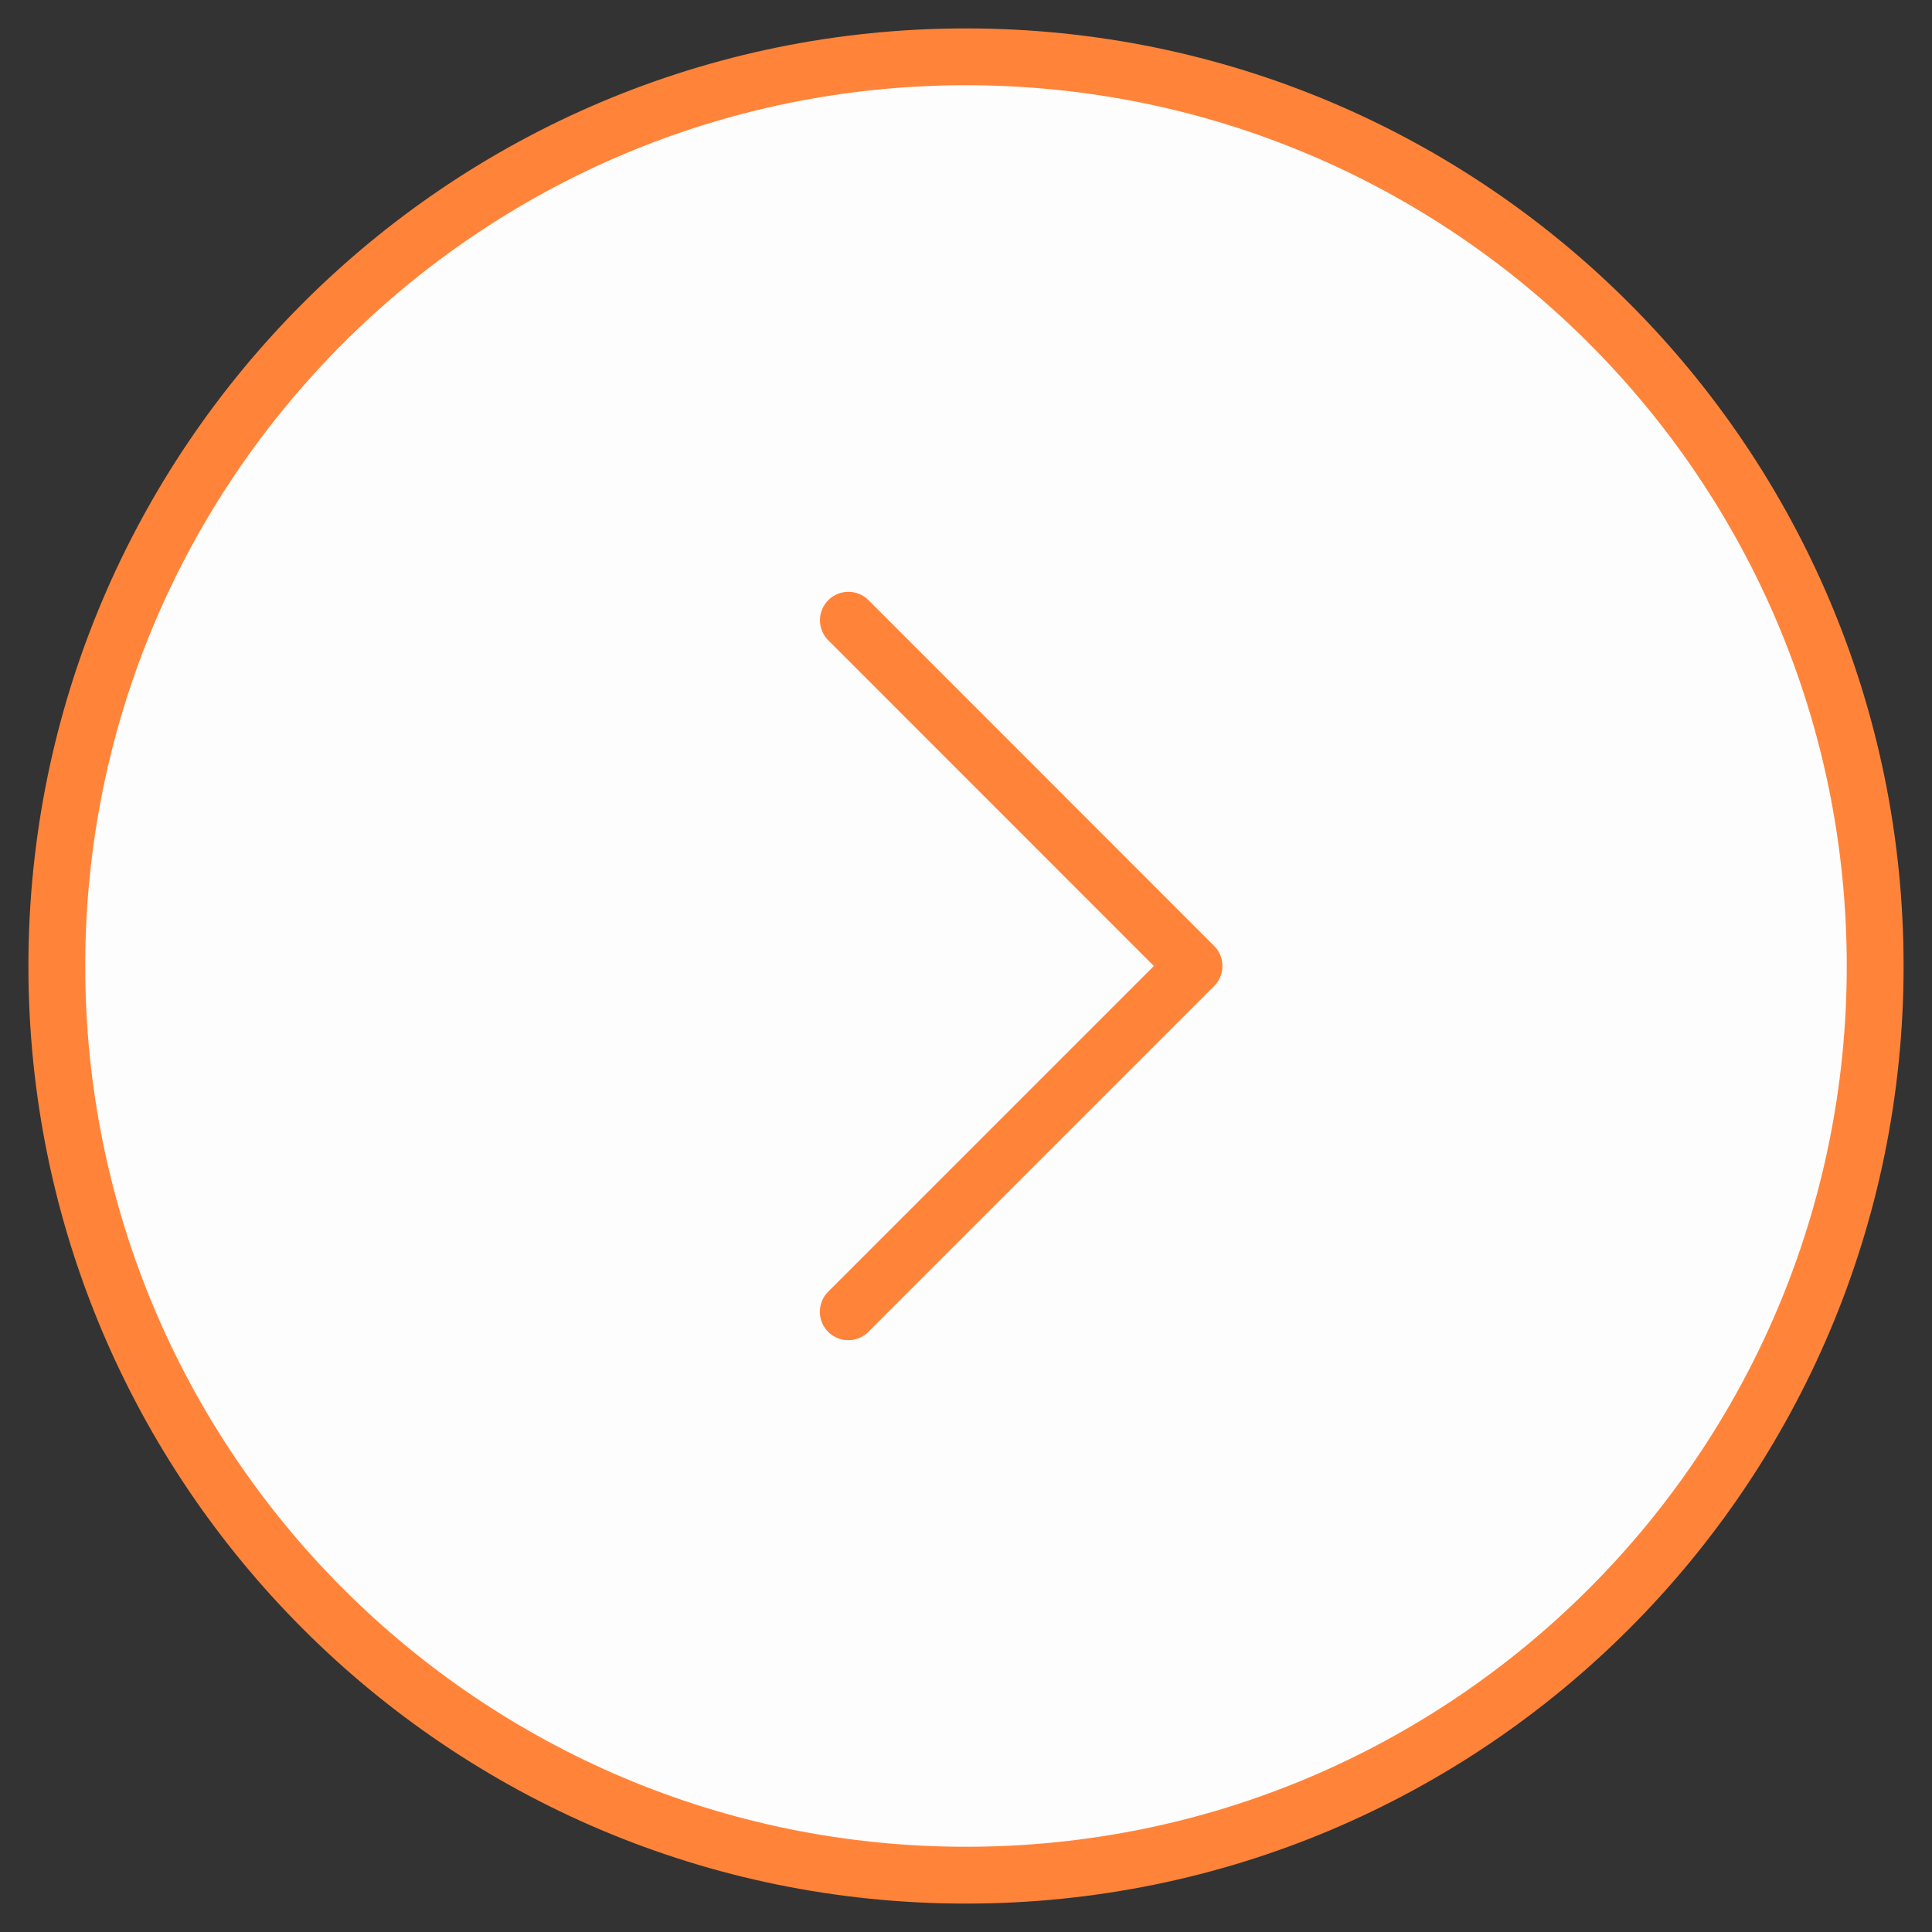 <svg width="34" height="34" fill="none" xmlns="http://www.w3.org/2000/svg"><rect width="100%" height="100%" fill="#333333" stroke="none"/><path d="M17 33c8.837 0 16-7.163 16-16S25.837 1 17 1 1 8.163 1 17s7.163 16 16 16z" fill="#FDFDFD" stroke="#FF8439" stroke-miterlimit="10" stroke-linecap="round" stroke-linejoin="round"/><path d="M14.93 10.915L21.013 17l-6.085 6.085" stroke="#FF8439" stroke-miterlimit="10" stroke-linecap="round" stroke-linejoin="round"/></svg>